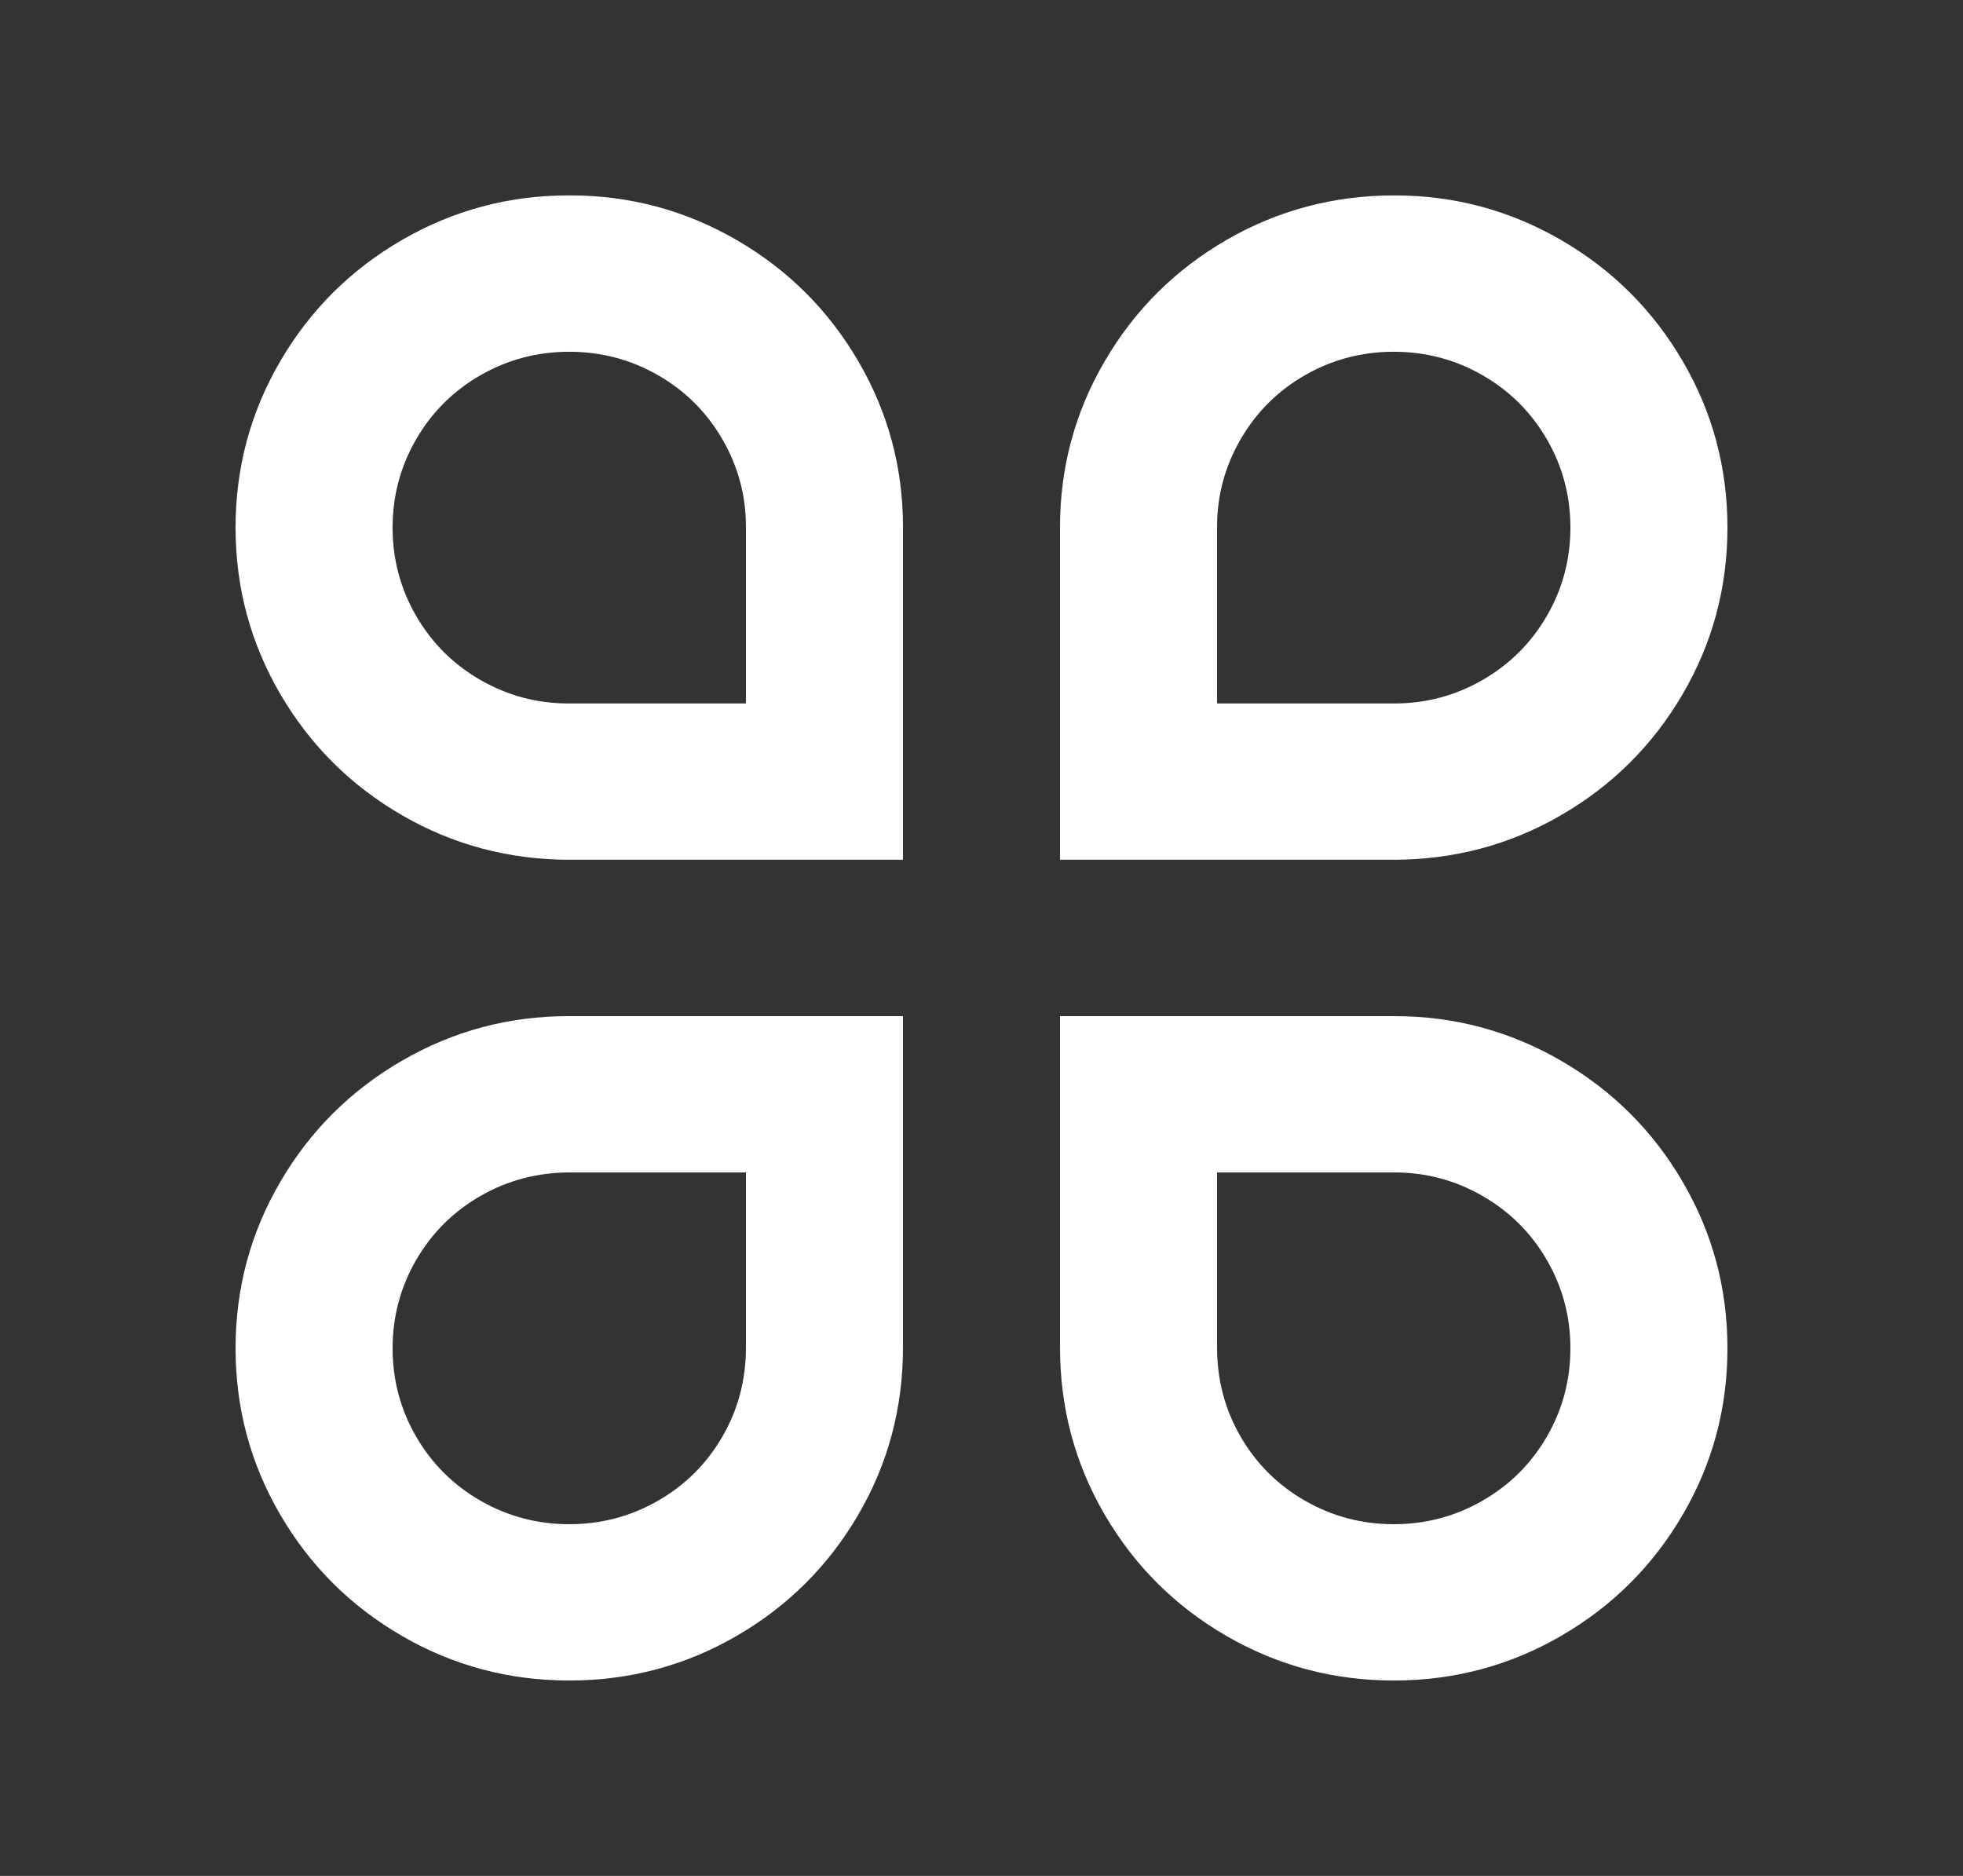 <svg width="45" height="43" viewBox="0 0 45 43" fill="none" xmlns="http://www.w3.org/2000/svg">
<rect x="0" y="0" width="45" height="43" fill="#333333" stroke="none"/>
<path d="M13.068 4.479C14.436 4.479 15.708 4.82 16.884 5.5C18.06 6.181 18.99 7.107 19.674 8.278C20.358 9.448 20.7 10.714 20.7 12.076V19.708H13.068C11.676 19.708 10.392 19.368 9.216 18.687C8.04 18.006 7.11 17.081 6.426 15.91C5.742 14.739 5.4 13.467 5.4 12.094C5.4 10.72 5.742 9.448 6.426 8.278C7.11 7.107 8.04 6.181 9.216 5.5C10.392 4.82 11.664 4.479 13.032 4.479H13.068ZM17.1 16.125V12.076C17.1 11.359 16.92 10.69 16.56 10.069C16.2 9.448 15.708 8.958 15.084 8.6C14.46 8.242 13.782 8.063 13.05 8.063C12.318 8.063 11.64 8.242 11.016 8.6C10.392 8.958 9.9 9.448 9.54 10.069C9.18 10.69 9 11.365 9 12.094C9 12.822 9.18 13.497 9.54 14.118C9.9 14.739 10.392 15.229 11.016 15.588C11.64 15.946 12.312 16.125 13.032 16.125H17.1ZM13.068 23.292H20.7V30.888C20.7 32.274 20.358 33.552 19.674 34.722C18.99 35.893 18.06 36.819 16.884 37.5C15.708 38.181 14.43 38.521 13.05 38.521C11.67 38.521 10.392 38.181 9.216 37.5C8.04 36.819 7.11 35.893 6.426 34.722C5.742 33.552 5.4 32.28 5.4 30.906C5.4 29.533 5.742 28.261 6.426 27.09C7.11 25.919 8.04 24.994 9.216 24.313C10.392 23.632 11.664 23.292 13.032 23.292H13.068ZM13.068 26.875C12.324 26.875 11.64 27.054 11.016 27.413C10.392 27.771 9.9 28.261 9.54 28.882C9.18 29.503 9 30.178 9 30.906C9 31.635 9.18 32.31 9.54 32.931C9.9 33.552 10.392 34.042 11.016 34.4C11.64 34.758 12.318 34.938 13.05 34.938C13.782 34.938 14.46 34.758 15.084 34.4C15.708 34.042 16.2 33.552 16.56 32.931C16.92 32.31 17.1 31.629 17.1 30.888V26.875H13.068ZM31.968 4.479C33.336 4.479 34.608 4.82 35.784 5.5C36.96 6.181 37.89 7.107 38.574 8.278C39.258 9.448 39.6 10.72 39.6 12.094C39.6 13.467 39.258 14.739 38.574 15.91C37.89 17.081 36.96 18.006 35.784 18.687C34.608 19.368 33.324 19.708 31.932 19.708H24.3V12.076C24.3 10.714 24.642 9.448 25.326 8.278C26.01 7.107 26.94 6.181 28.116 5.5C29.292 4.82 30.576 4.479 31.968 4.479ZM31.968 16.125C32.688 16.125 33.36 15.946 33.984 15.588C34.608 15.229 35.1 14.739 35.46 14.118C35.82 13.497 36 12.822 36 12.094C36 11.365 35.82 10.69 35.46 10.069C35.1 9.448 34.608 8.958 33.984 8.6C33.36 8.242 32.682 8.063 31.95 8.063C31.218 8.063 30.54 8.242 29.916 8.6C29.292 8.958 28.8 9.448 28.44 10.069C28.08 10.69 27.9 11.359 27.9 12.076V16.125H31.968ZM24.3 23.292H31.968C33.336 23.292 34.608 23.632 35.784 24.313C36.96 24.994 37.89 25.919 38.574 27.09C39.258 28.261 39.6 29.533 39.6 30.906C39.6 32.28 39.258 33.552 38.574 34.722C37.89 35.893 36.96 36.819 35.784 37.5C34.608 38.181 33.33 38.521 31.95 38.521C30.57 38.521 29.292 38.181 28.116 37.5C26.94 36.819 26.01 35.893 25.326 34.722C24.642 33.552 24.3 32.274 24.3 30.888V23.292ZM27.9 26.875V30.888C27.9 31.629 28.08 32.31 28.44 32.931C28.8 33.552 29.292 34.042 29.916 34.4C30.54 34.758 31.218 34.938 31.95 34.938C32.682 34.938 33.36 34.758 33.984 34.4C34.608 34.042 35.1 33.552 35.46 32.931C35.82 32.31 36 31.635 36 30.906C36 30.178 35.82 29.503 35.46 28.882C35.1 28.261 34.608 27.771 33.984 27.413C33.36 27.054 32.688 26.875 31.968 26.875H27.9Z" fill="white"/>
</svg>
